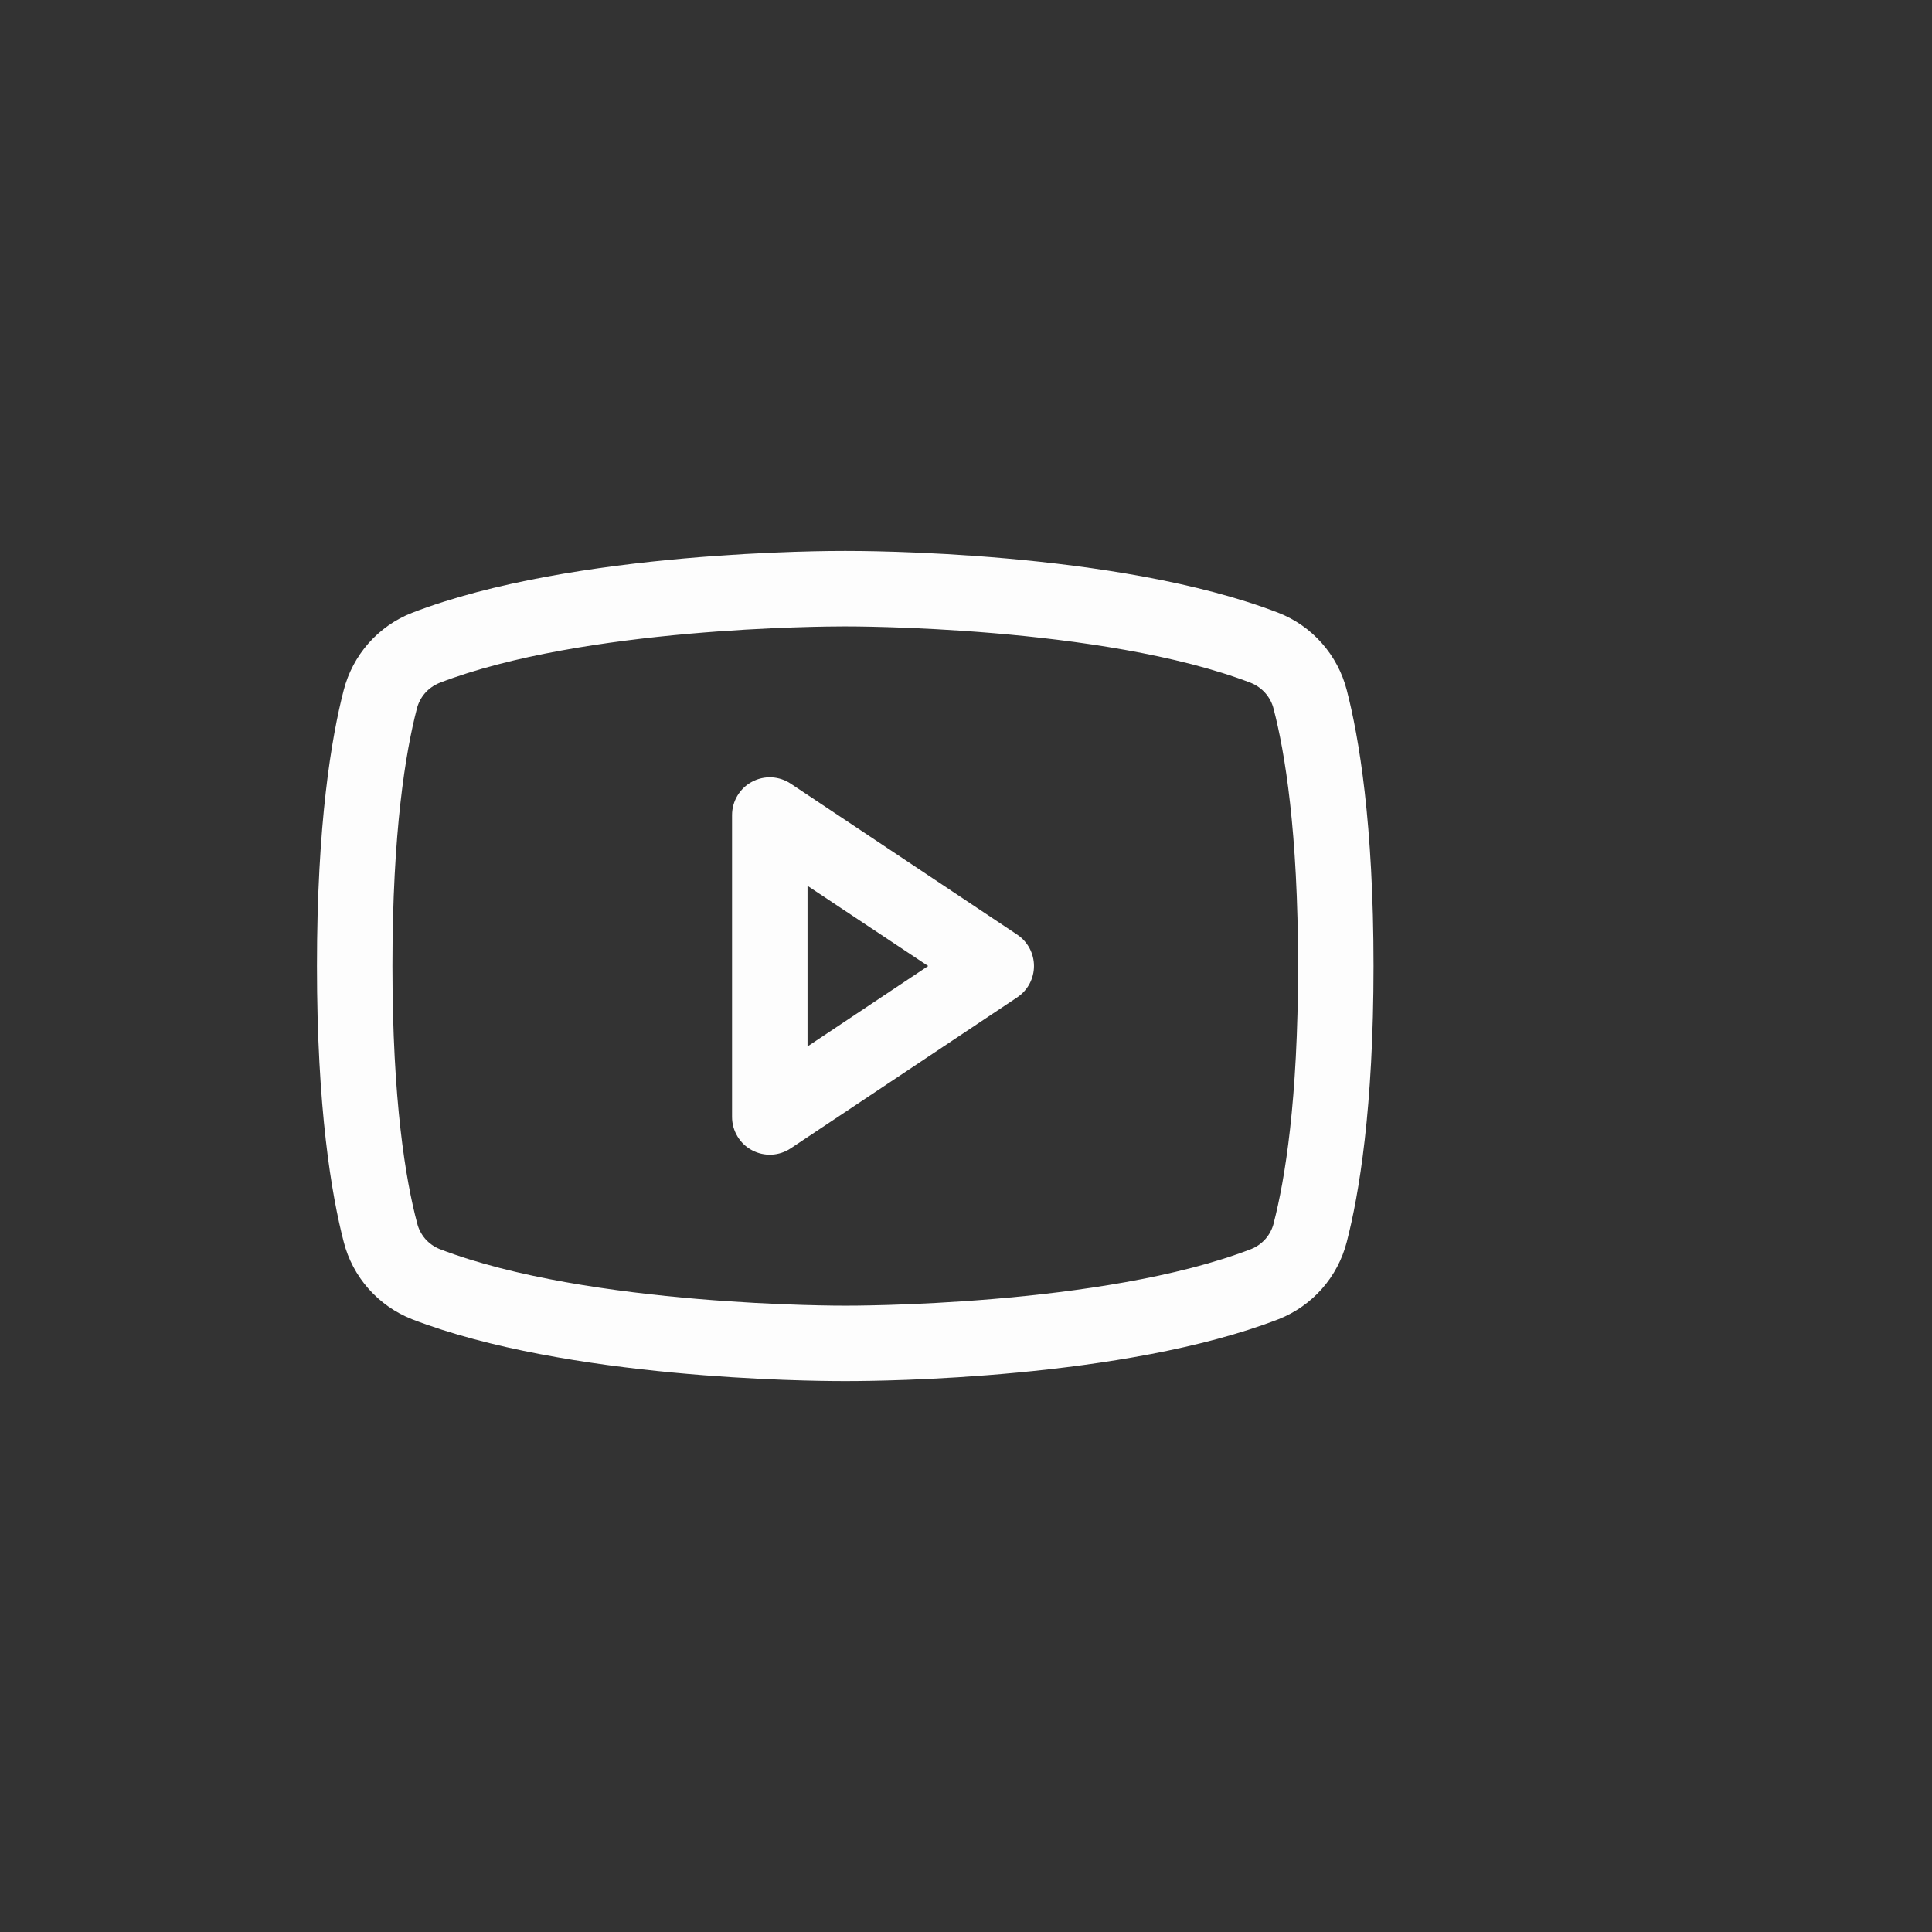 <svg width="40" height="40" viewBox="2 0 32 32" fill="none" xmlns="http://www.w3.org/2000/svg">
<rect x="2" y="0" width="32" height="32" fill="#333333" stroke="none"/>
<path d="M18.847 15.48L15.097 12.98C15.003 12.917 14.893 12.881 14.78 12.875C14.667 12.87 14.555 12.895 14.455 12.949C14.355 13.002 14.272 13.082 14.214 13.179C14.156 13.276 14.125 13.387 14.125 13.5V18.5C14.125 18.613 14.156 18.724 14.214 18.821C14.272 18.919 14.355 18.998 14.455 19.051C14.555 19.105 14.667 19.13 14.78 19.125C14.893 19.119 15.003 19.083 15.097 19.02L18.847 16.52C18.933 16.463 19.003 16.386 19.052 16.295C19.1 16.204 19.126 16.103 19.126 16C19.126 15.897 19.1 15.796 19.052 15.705C19.003 15.614 18.933 15.537 18.847 15.48ZM15.375 17.332V14.672L17.373 16L15.375 17.332ZM24.307 11.431C24.233 11.143 24.092 10.877 23.895 10.654C23.699 10.431 23.452 10.258 23.175 10.15C20.497 9.116 16.234 9.125 16 9.125C15.766 9.125 11.503 9.116 8.825 10.15C8.548 10.258 8.301 10.431 8.104 10.654C7.908 10.877 7.767 11.143 7.693 11.431C7.491 12.211 7.25 13.636 7.25 16C7.25 18.364 7.491 19.789 7.693 20.569C7.766 20.857 7.907 21.123 8.104 21.346C8.301 21.569 8.548 21.742 8.825 21.851C11.391 22.841 15.406 22.875 15.948 22.875H16.052C16.594 22.875 20.612 22.841 23.175 21.851C23.452 21.742 23.699 21.569 23.896 21.346C24.093 21.123 24.233 20.857 24.307 20.569C24.509 19.788 24.75 18.364 24.75 16C24.75 13.636 24.509 12.211 24.307 11.431ZM23.097 20.259C23.073 20.355 23.027 20.444 22.962 20.519C22.897 20.593 22.816 20.651 22.724 20.688C20.252 21.643 16.046 21.626 16.006 21.626H16C15.958 21.626 11.755 21.641 9.281 20.688C9.19 20.651 9.108 20.593 9.043 20.519C8.979 20.444 8.932 20.355 8.909 20.259C8.719 19.546 8.5 18.232 8.5 16C8.5 13.768 8.719 12.454 8.903 11.745C8.926 11.648 8.972 11.559 9.037 11.483C9.102 11.408 9.184 11.35 9.276 11.312C11.66 10.391 15.655 10.375 15.983 10.375H16.004C16.046 10.375 20.252 10.361 22.723 11.312C22.814 11.35 22.896 11.408 22.96 11.482C23.025 11.557 23.072 11.646 23.095 11.741C23.281 12.454 23.5 13.768 23.5 16C23.5 18.232 23.281 19.546 23.097 20.256V20.259Z" fill="#FDFDFD"/>
</svg>
